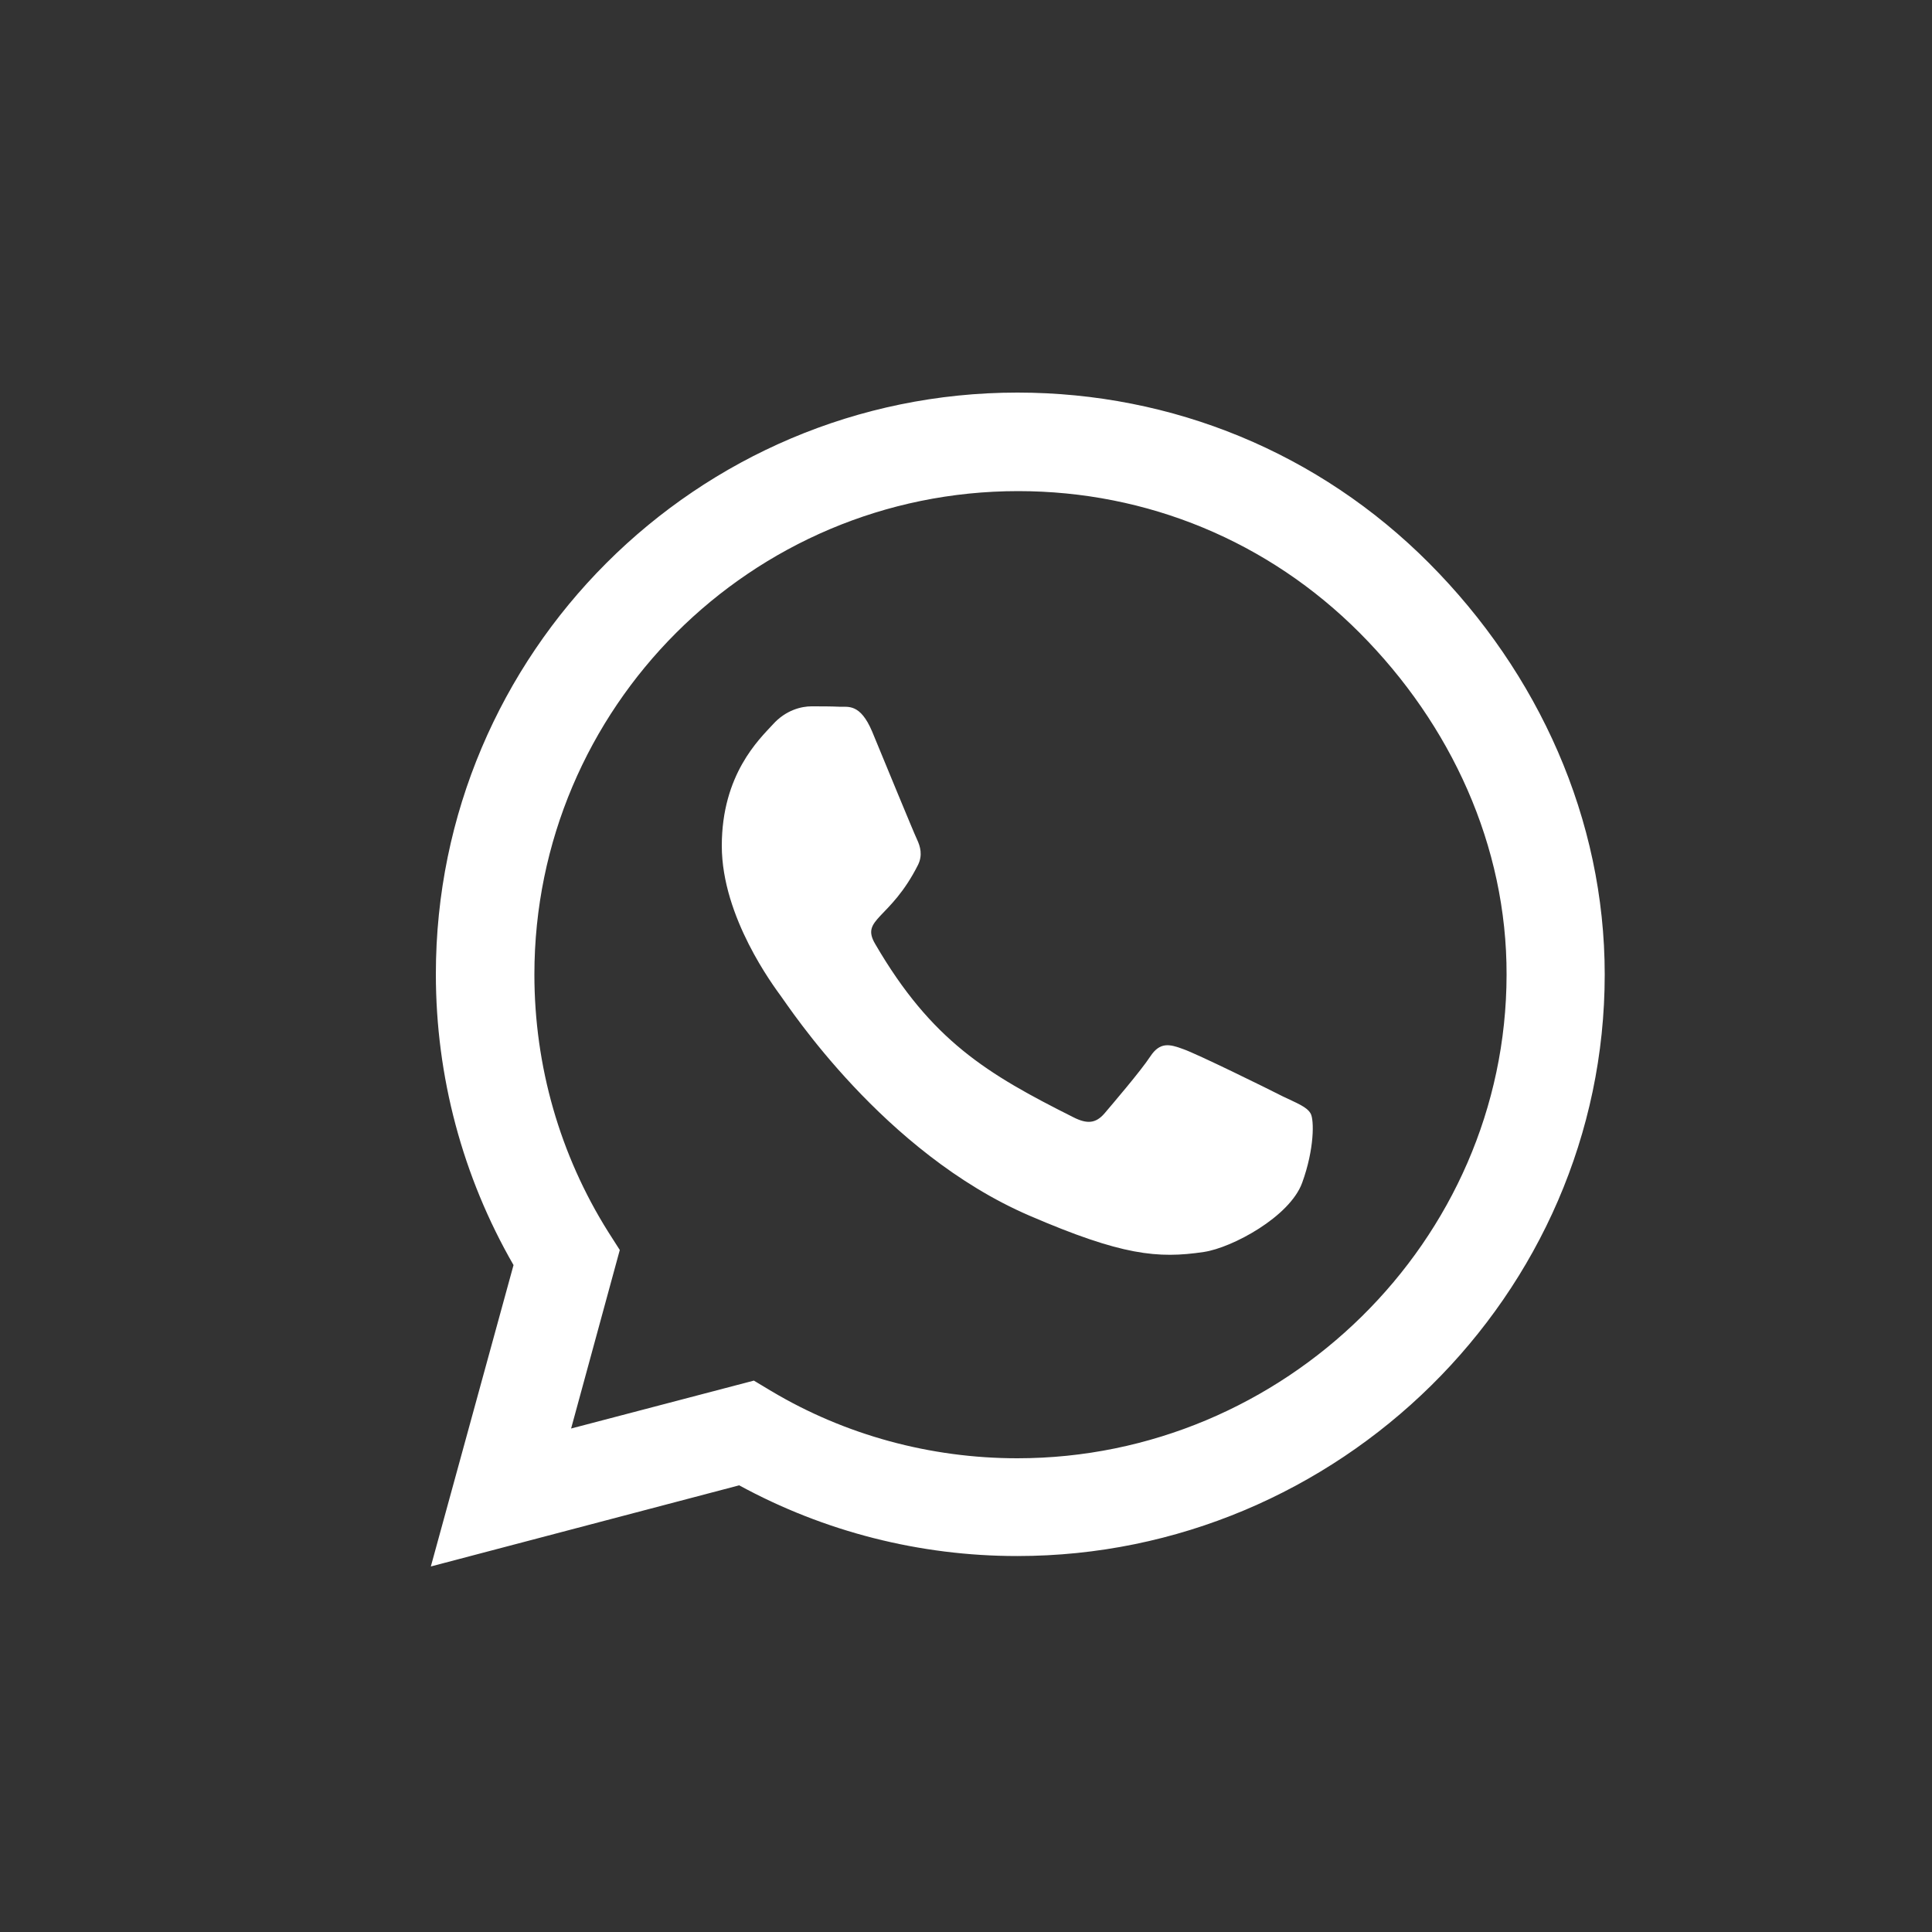 <?xml version="1.0" encoding="utf-8"?>
<!-- Generator: Adobe Illustrator 26.3.1, SVG Export Plug-In . SVG Version: 6.00 Build 0)  -->
<svg version="1.1" id="Layer_1" xmlns="http://www.w3.org/2000/svg" xmlns:xlink="http://www.w3.org/1999/xlink" x="0px" y="0px"
	 viewBox="0 0 500 500" style="enable-background:new 0 0 500 500;" xml:space="preserve">
<rect x="0" y="0" width="500" height="500" fill="#333333" stroke="none"/>
<style type="text/css">
	.st0{fill:#FFFFFF;}
</style>
<path class="st0" d="M369.8,145.7c-28.4-28.5-66.3-44.1-106.5-44.1c-83,0-150.5,67.5-150.5,150.5c0,26.5,6.9,52.4,20.1,75.3
	l-21.4,78l79.8-21c22,12,46.7,18.3,71.9,18.3h0.1c82.9,0,152-67.5,152-150.5C415.3,212,398.2,174.2,369.8,145.7z M263.3,377.4
	c-22.5,0-44.6-6-63.7-17.4l-4.5-2.7l-47.3,12.4l12.6-46.2l-3-4.7c-12.5-19.9-19.1-42.9-19.1-66.6c0-69,56.1-125.1,125.2-125.1
	c33.4,0,64.8,13,88.4,36.7s38.1,55.1,38,88.5C389.8,321.2,332.3,377.4,263.3,377.4z M331.9,283.7c-3.7-1.9-22.2-11-25.7-12.2
	c-3.5-1.3-6-1.9-8.5,1.9s-9.7,12.2-11.9,14.8c-2.2,2.5-4.4,2.8-8.1,0.9c-22.1-11.1-36.6-19.7-51.2-44.8c-3.9-6.6,3.9-6.2,11.1-20.5
	c1.2-2.5,0.6-4.7-0.3-6.6c-0.9-1.9-8.5-20.4-11.6-27.9c-3.1-7.3-6.2-6.3-8.5-6.4c-2.2-0.1-4.7-0.1-7.2-0.1s-6.6,0.9-10,4.7
	c-3.5,3.8-13.2,12.9-13.2,31.4s13.5,36.4,15.3,38.9c1.9,2.5,26.5,40.5,64.3,56.8c23.9,10.3,33.2,11.2,45.2,9.4
	c7.3-1.1,22.2-9.1,25.4-17.9s3.1-16.3,2.2-17.9C338.2,286.4,335.6,285.5,331.9,283.7z"/>
</svg>
